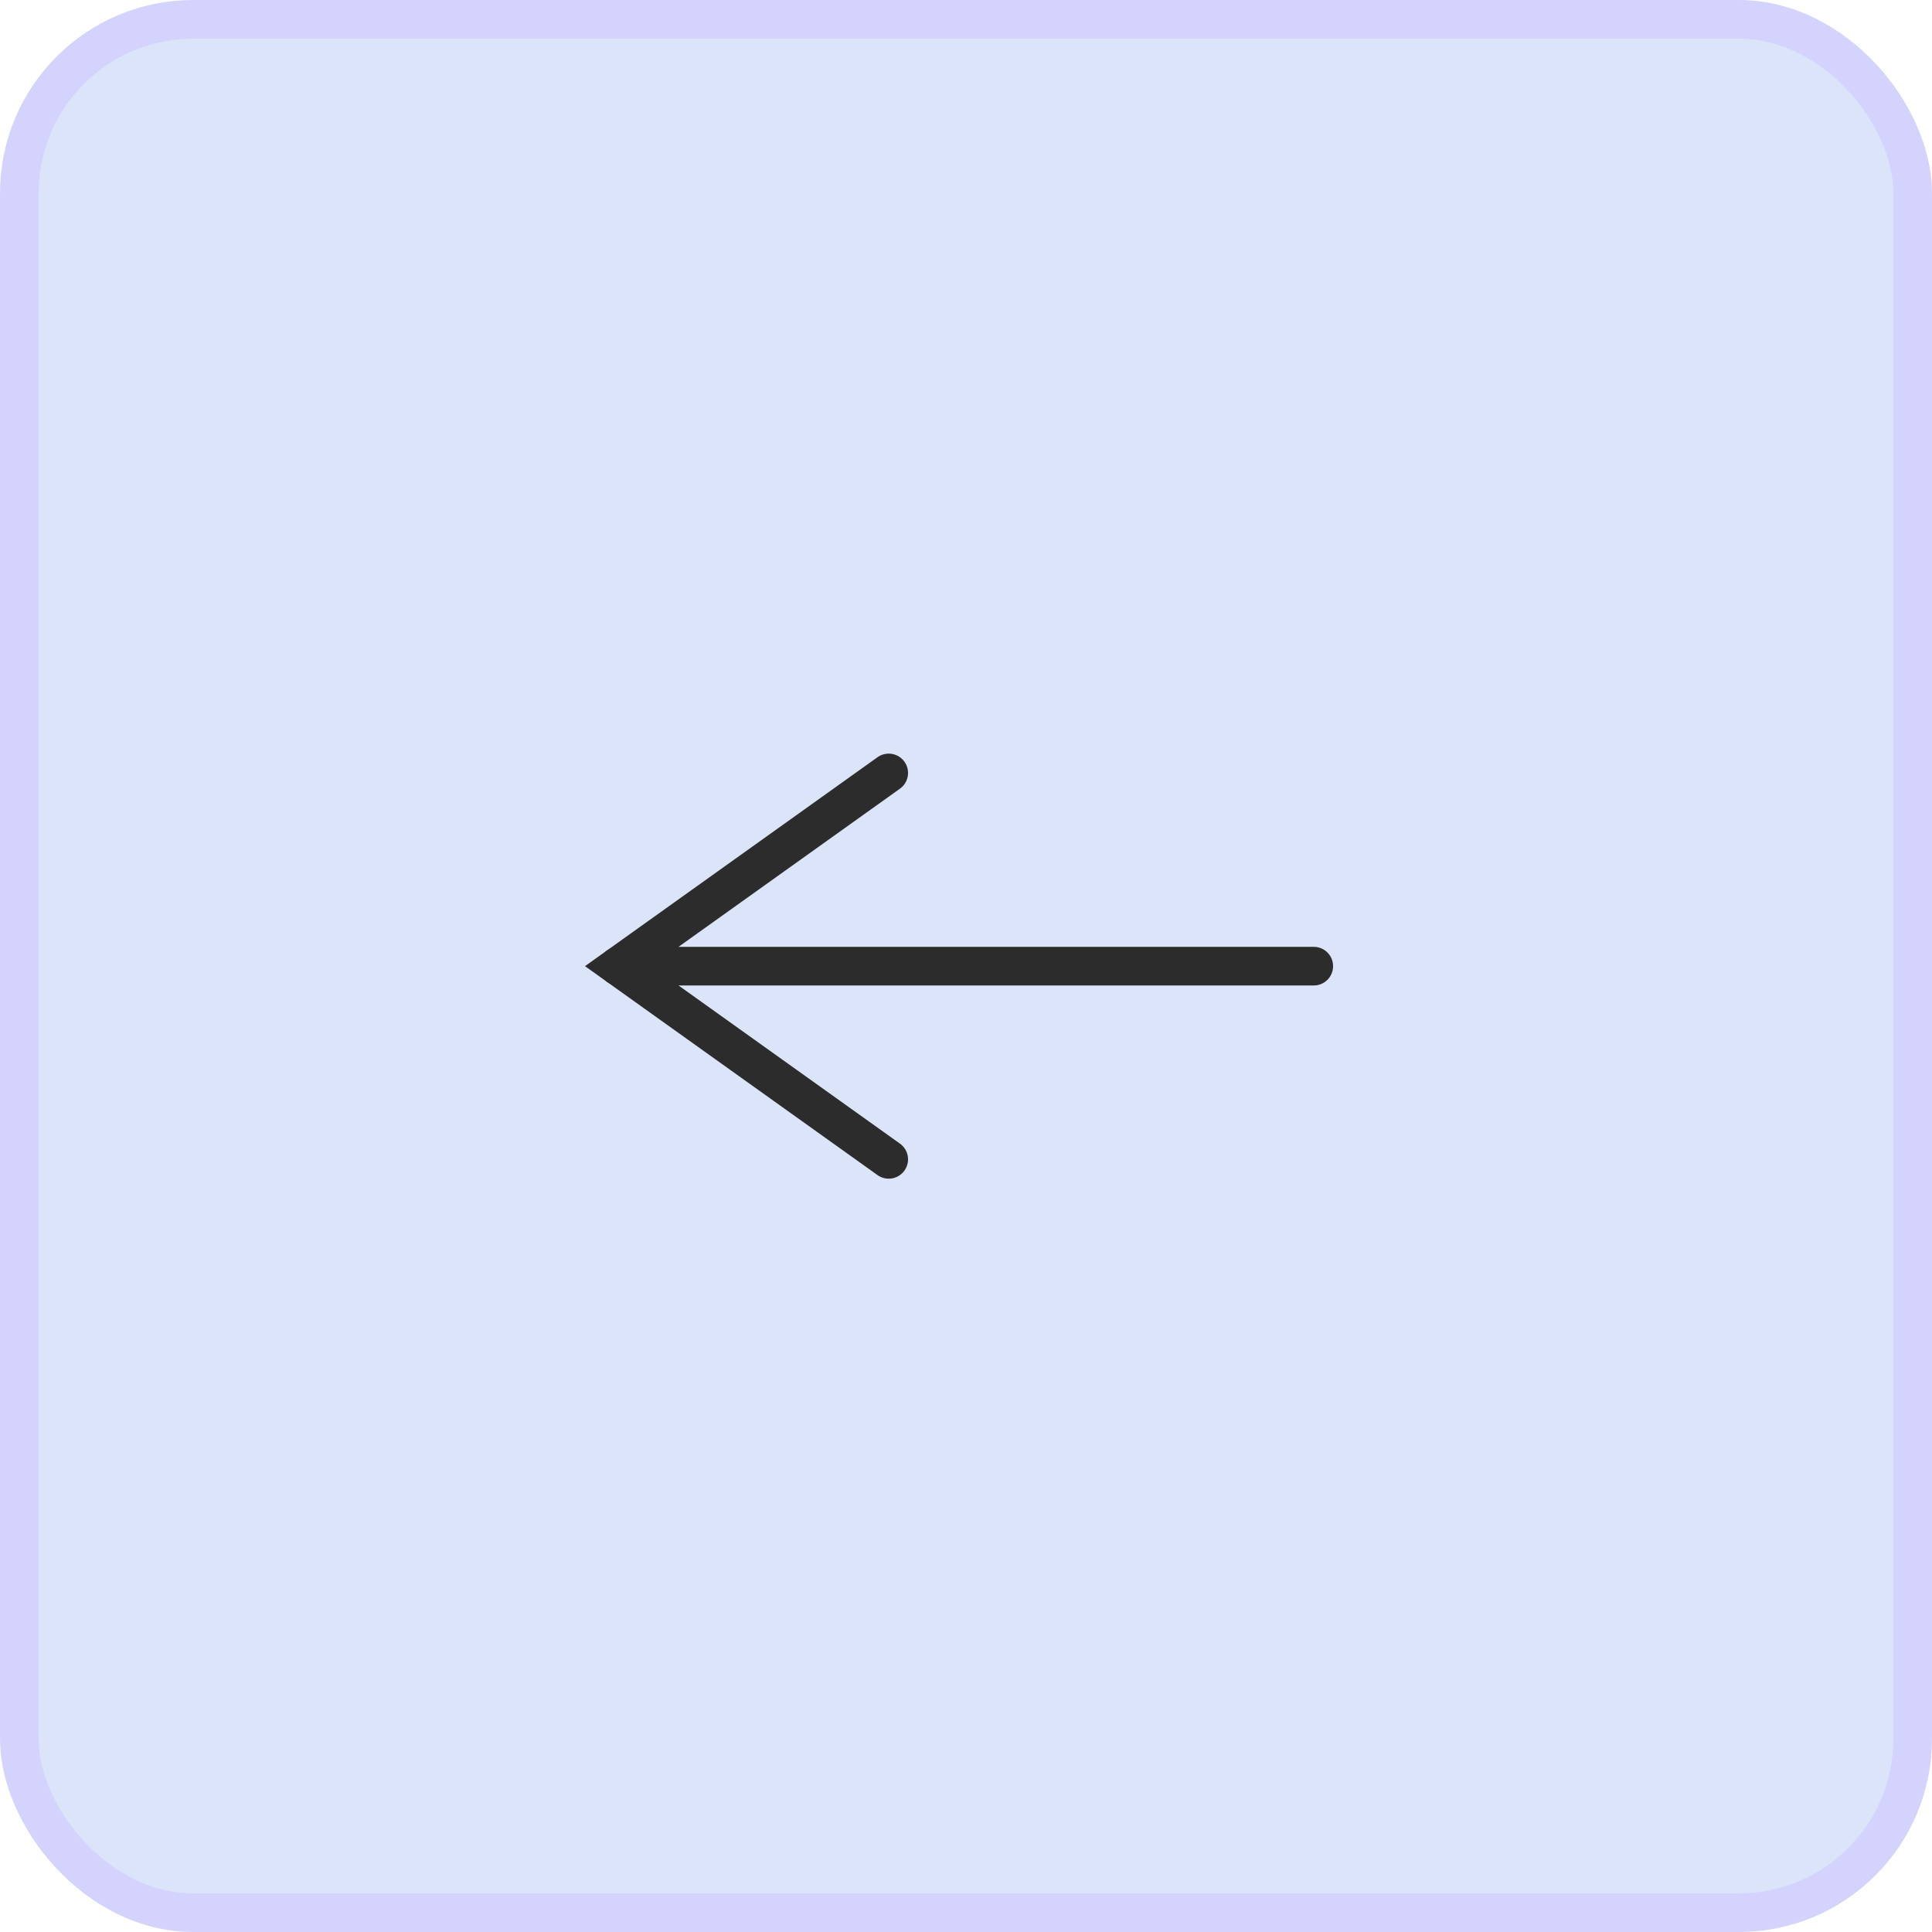 <?xml version="1.0" encoding="UTF-8"?> <svg xmlns="http://www.w3.org/2000/svg" width="50" height="50" viewBox="0 0 50 50" fill="none"><rect x="0.5" y="0.5" width="49" height="49" rx="4.5" fill="#DBE4F8" stroke="#D3D3FD"></rect><path d="M34 25.004L16 25.004" stroke="#2C2C2C" stroke-linecap="round"></path><path d="M23 20.004L16 25.004L23 30.004" stroke="#2C2C2C" stroke-linecap="round"></path></svg> 